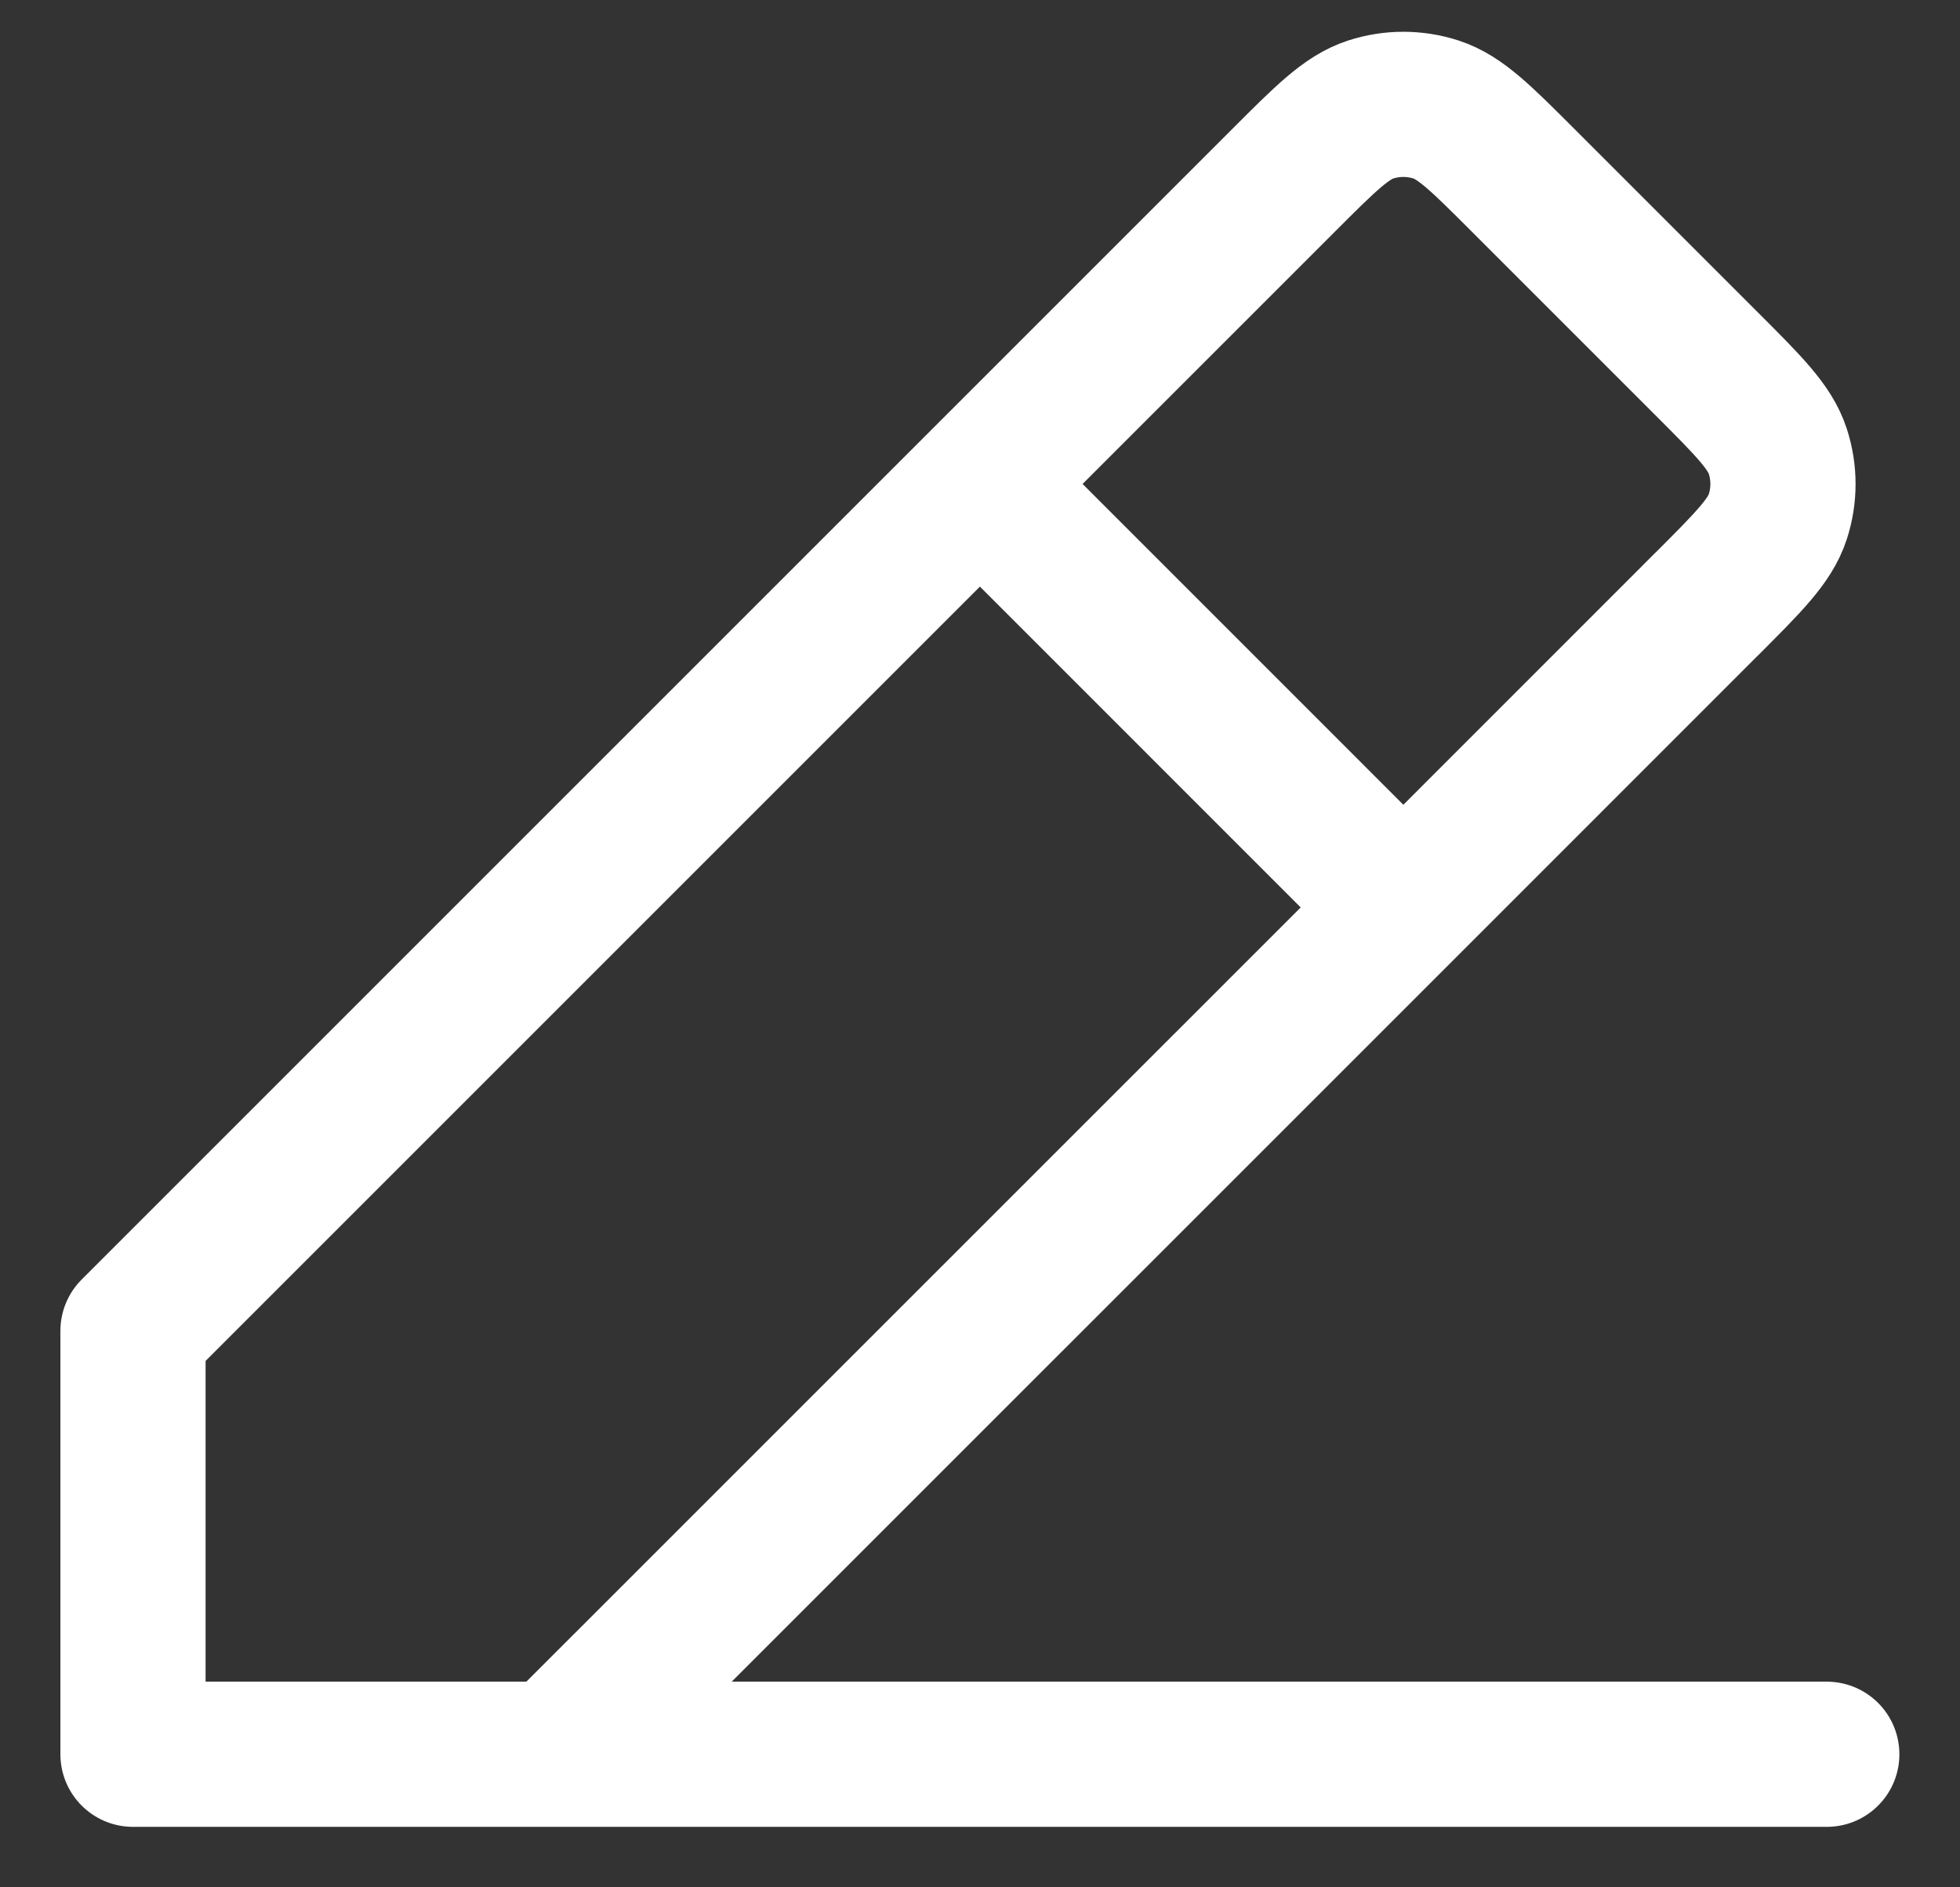 <svg width="27" height="26" viewBox="0 0 27 26" fill="none" xmlns="http://www.w3.org/2000/svg">
<rect x="0" y="0" width="27" height="26" fill="#333333" stroke="none"/>
<path d="M1.832 24.167H25.165M1.832 24.167V18.334L13.499 6.667M1.832 24.167L7.665 24.167L19.332 12.501M13.499 6.667L17.682 2.484L17.685 2.481C18.261 1.905 18.549 1.617 18.881 1.509C19.174 1.414 19.49 1.414 19.783 1.509C20.115 1.617 20.403 1.905 20.978 2.48L23.515 5.017C24.093 5.595 24.382 5.884 24.49 6.217C24.585 6.51 24.585 6.825 24.49 7.118C24.382 7.451 24.093 7.739 23.517 8.316L23.515 8.317L19.332 12.501M13.499 6.667L19.332 12.501" stroke="white" stroke-width="2" stroke-linecap="round" stroke-linejoin="round"/>
</svg>
